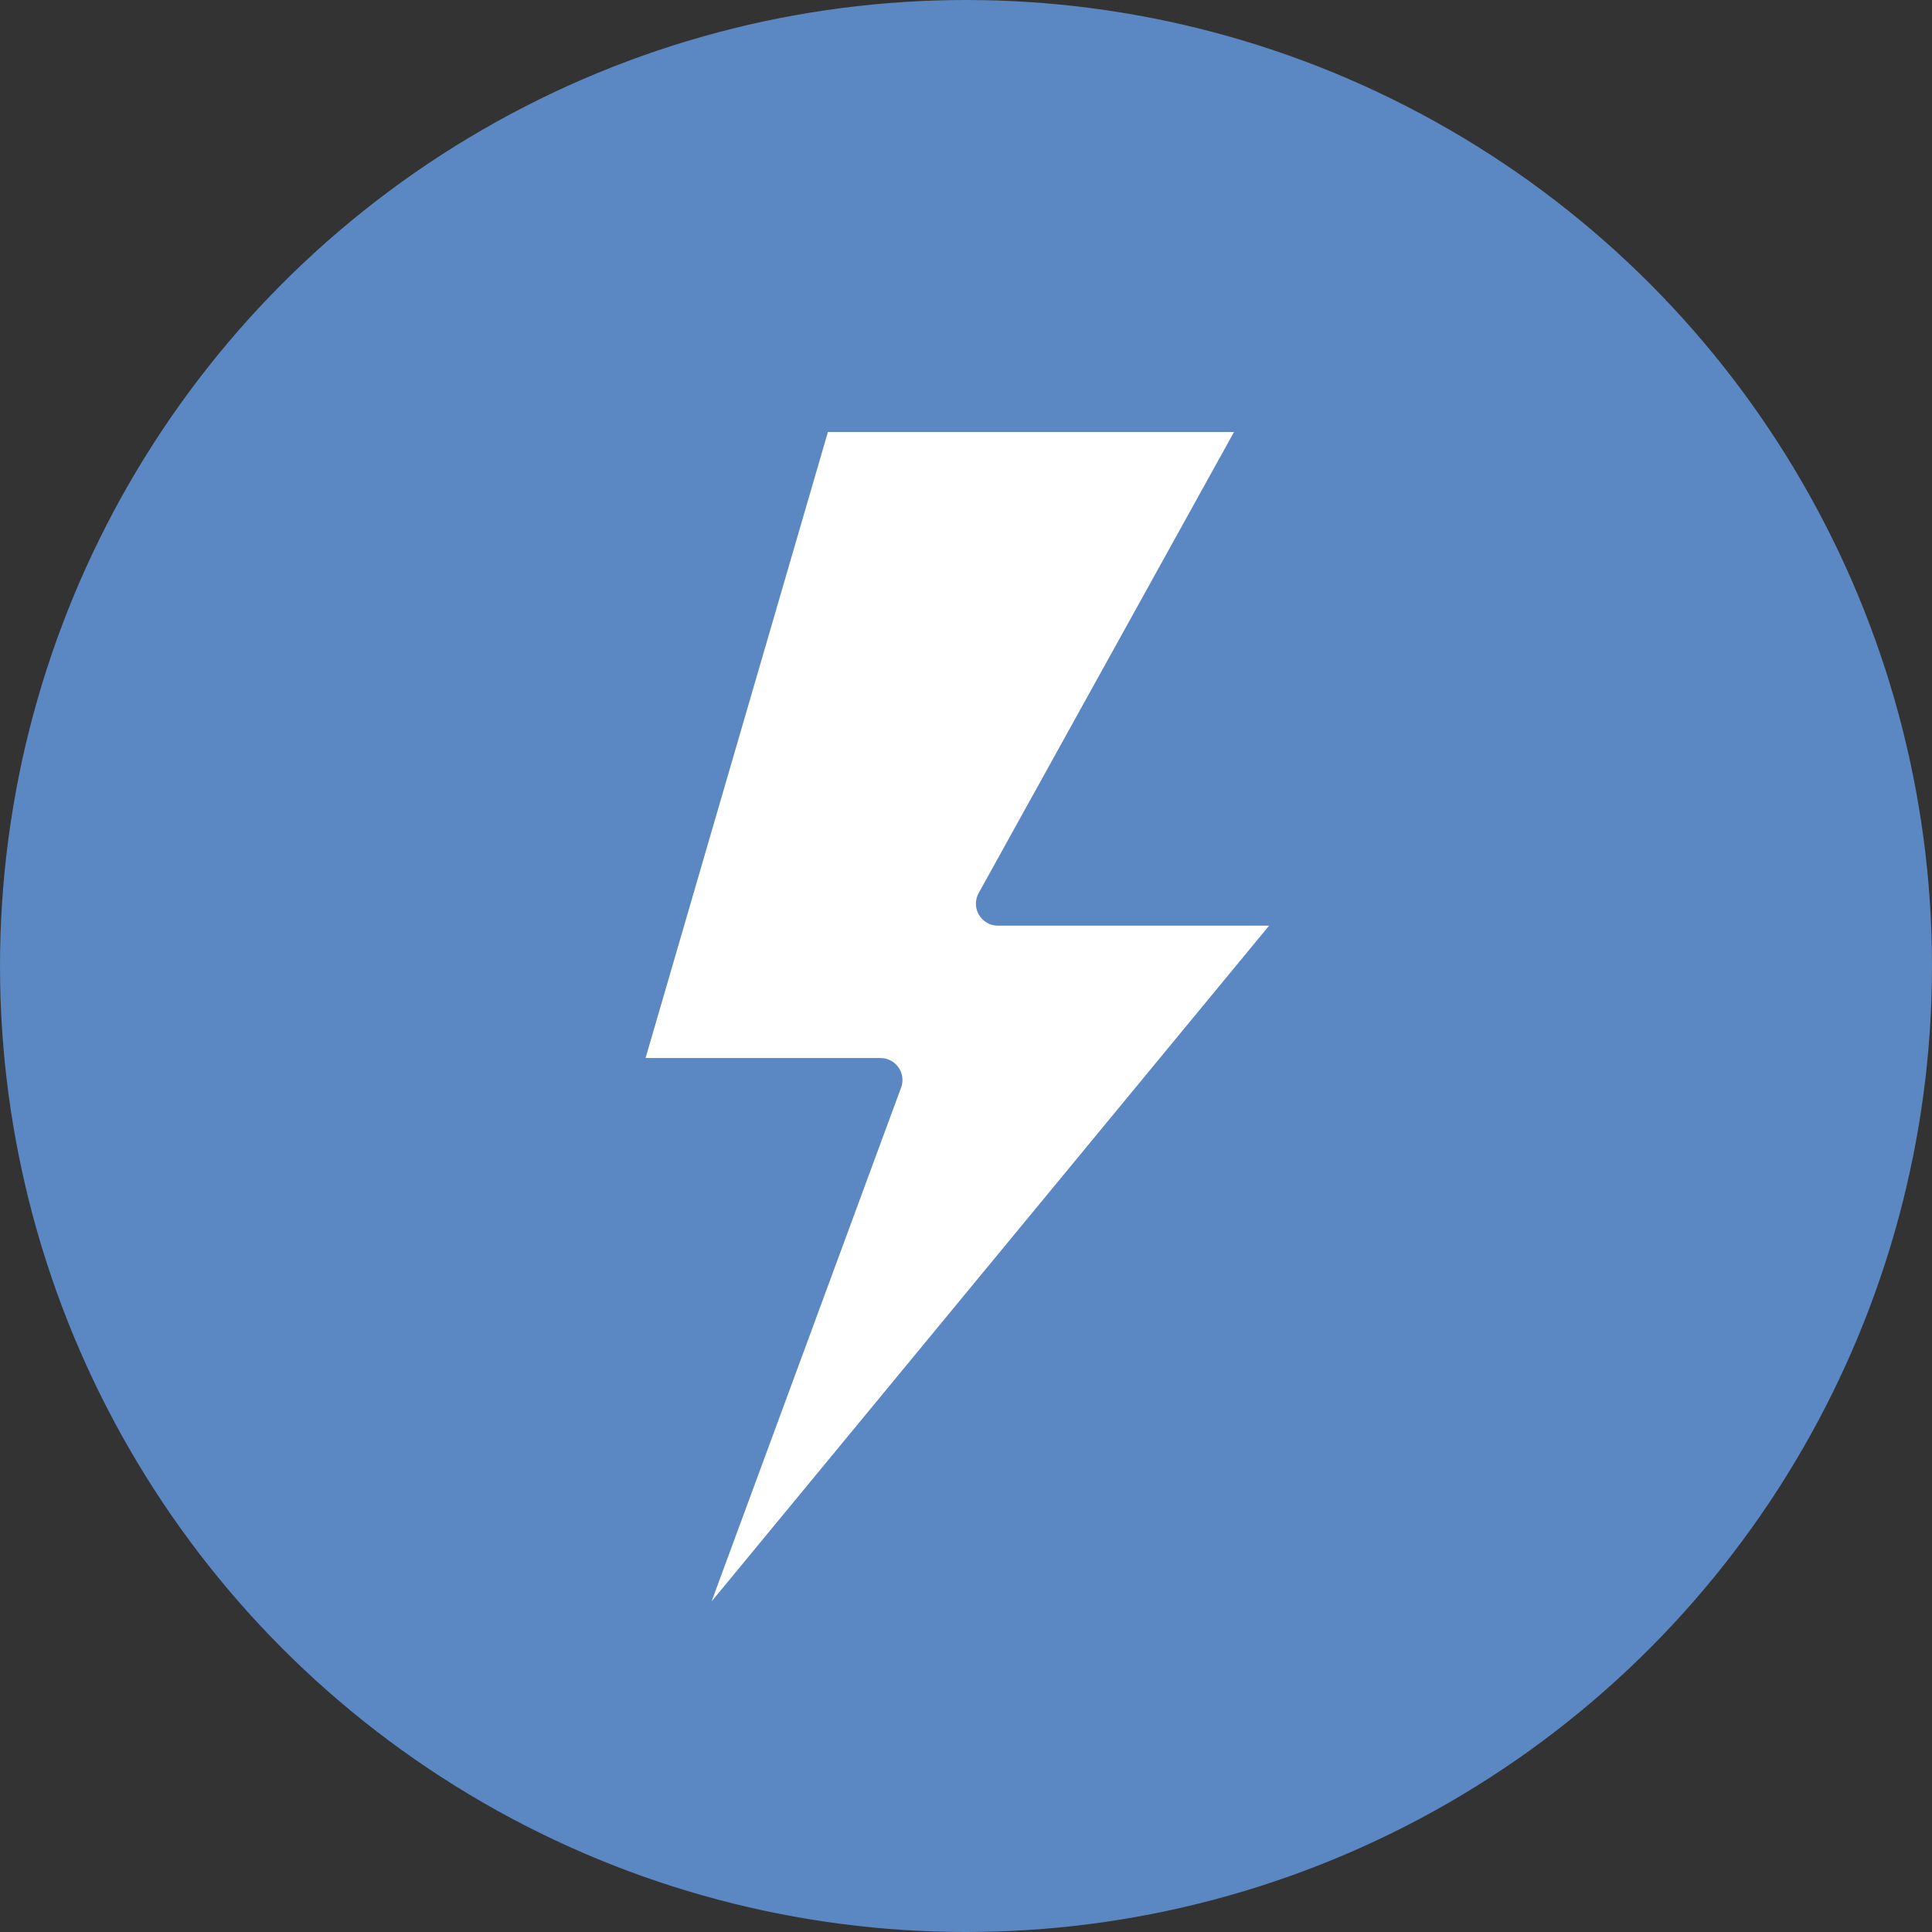 <svg id="Layer_1" data-name="Layer 1" xmlns="http://www.w3.org/2000/svg" width="40" height="40" viewBox="0 0 40 40"><rect x="0" y="0" width="40" height="40" fill="#333333" stroke="none"/><circle cx="20" cy="20" r="20" style="fill:#5b87c2"/><polygon points="16.8 8.49 12.76 22.36 18.23 22.36 13.38 35.51 27.24 18.71 20.66 18.71 26.32 8.49 16.8 8.49" style="fill:#fff;stroke:#5b87c2;stroke-linecap:round;stroke-linejoin:round;stroke-width:0.909px"/></svg>